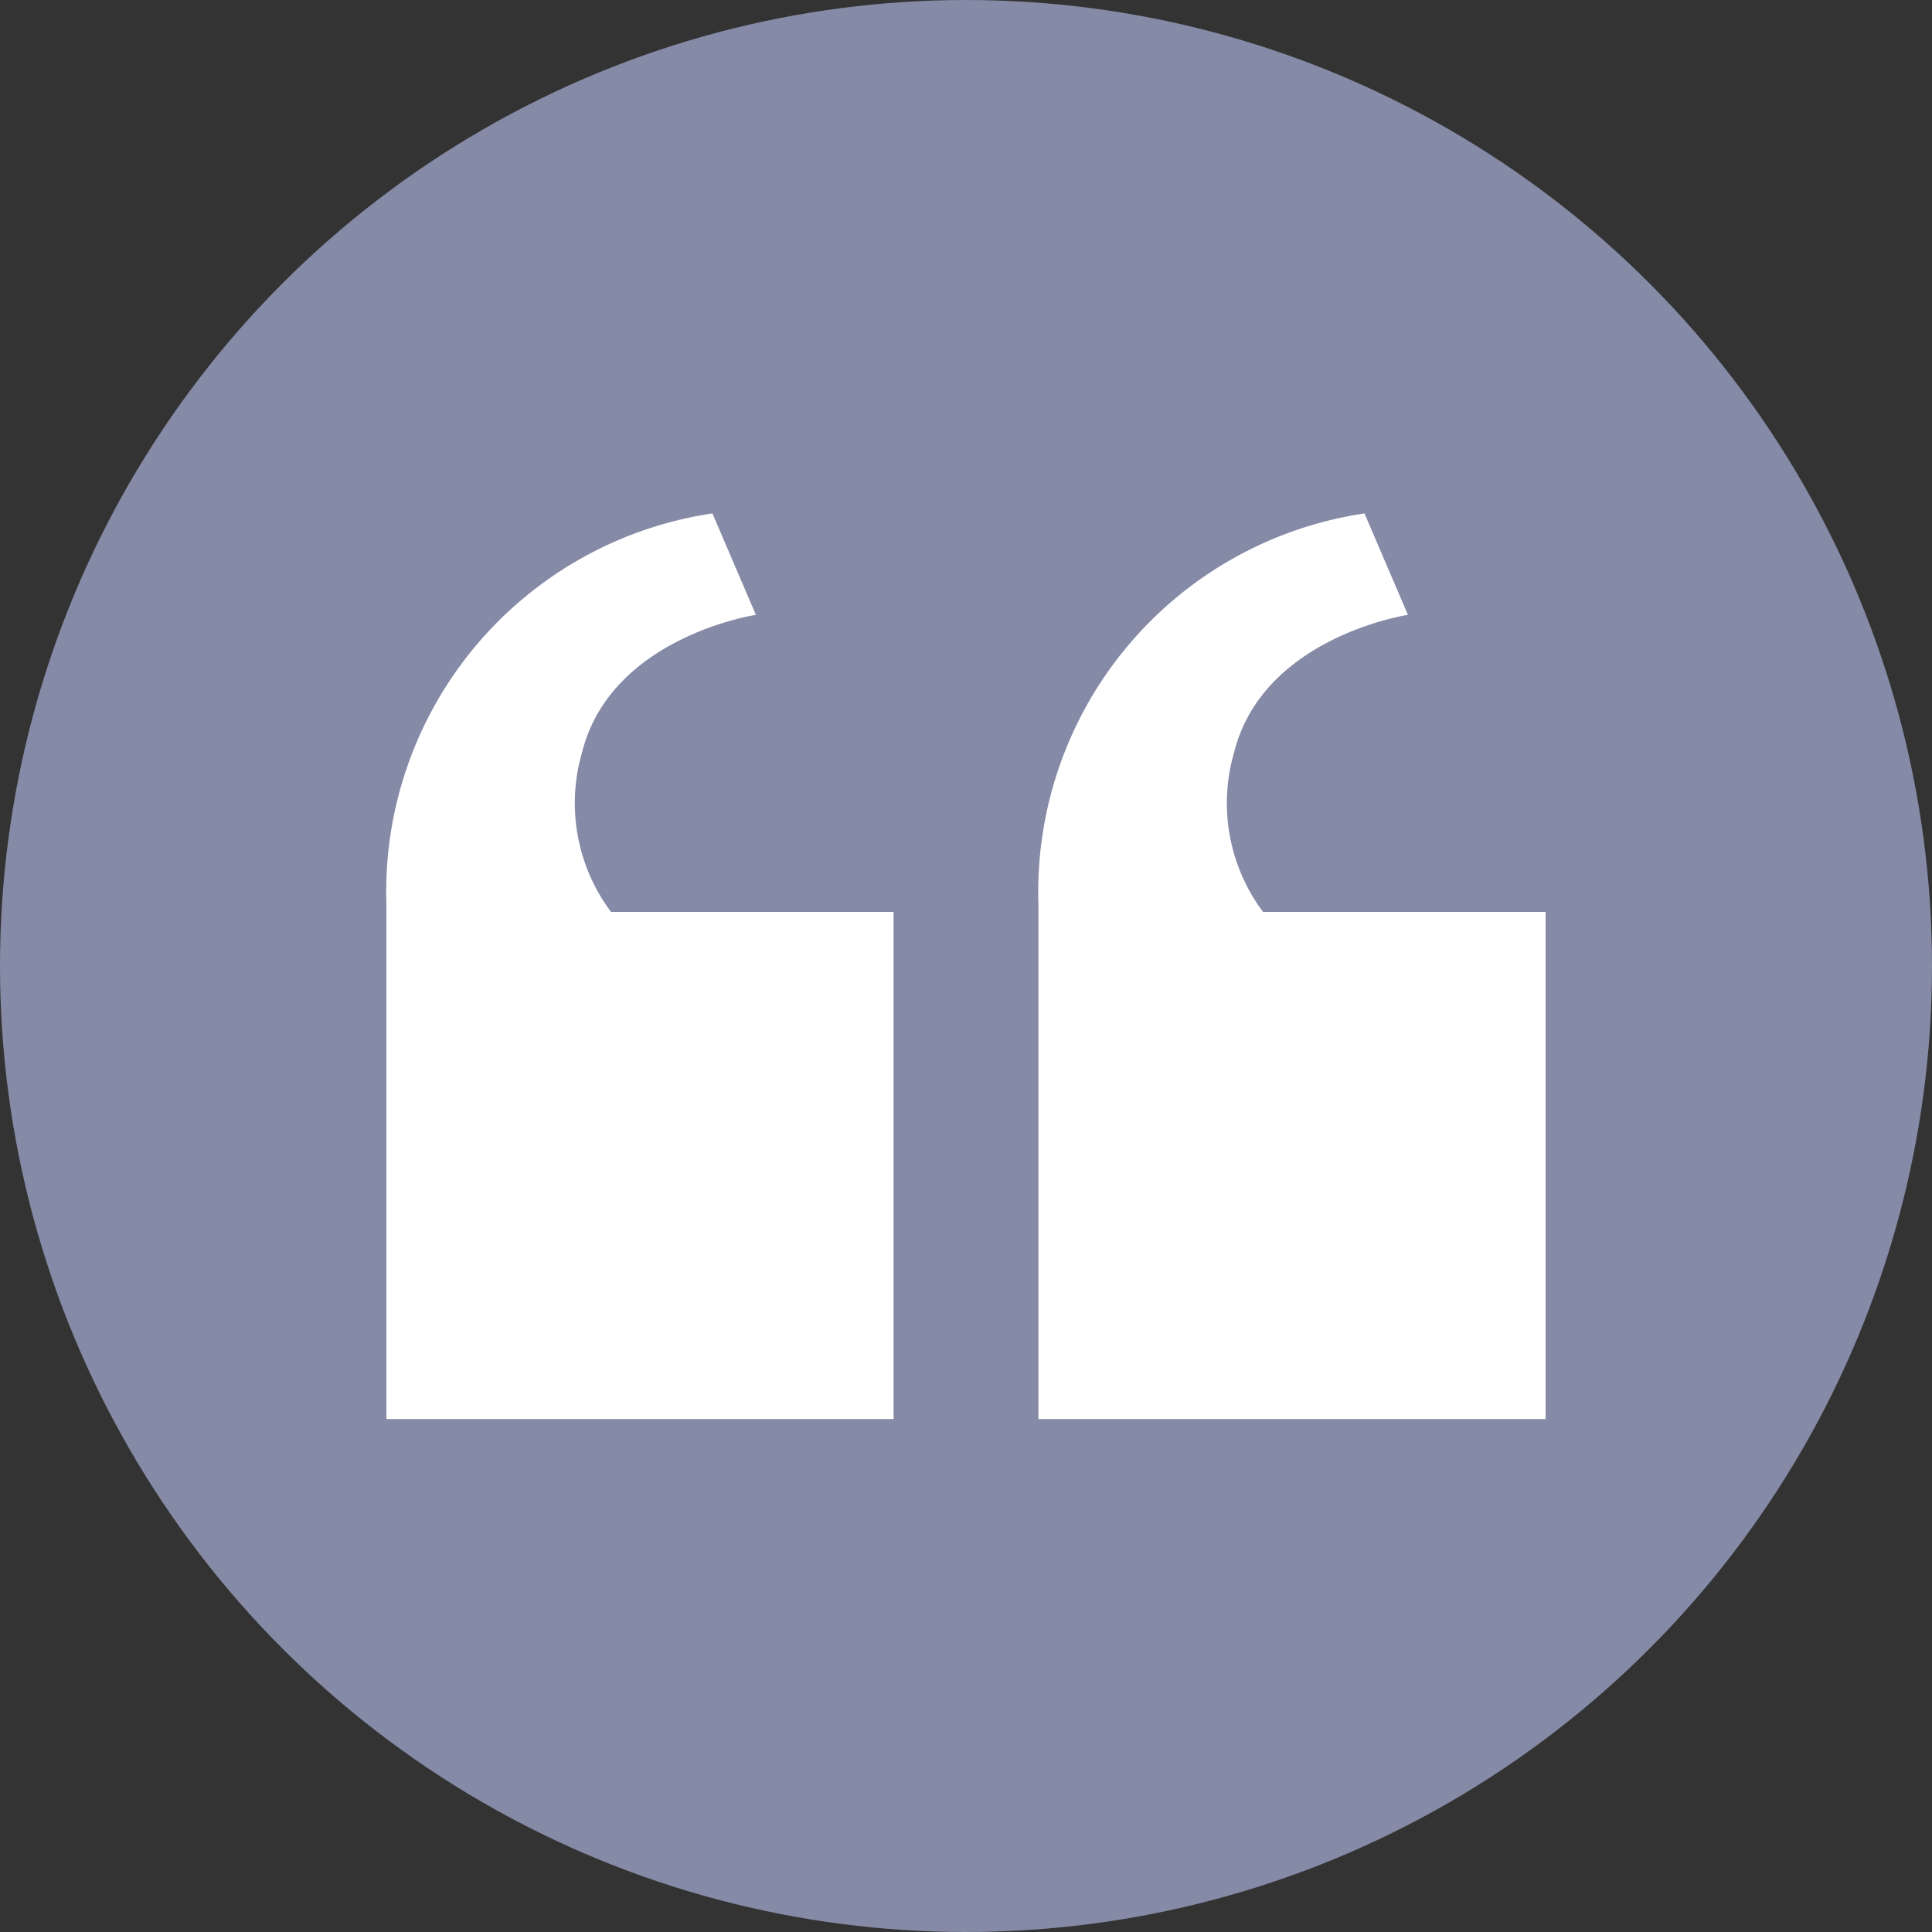 <svg id="Layer_1" data-name="Layer 1" xmlns="http://www.w3.org/2000/svg" viewBox="0 0 40 40"><rect x="0" y="0" width="40" height="40" fill="#333333" stroke="none"/><defs><style>.cls-1{fill:#858aa6;}.cls-2{fill:#fff;}</style></defs><circle class="cls-1" cx="20" cy="20" r="20"/><path class="cls-2" d="M18.5,18.88v10.5H8V18.73a7.92,7.92,0,0,1,6.75-8.1l.9,2.1s-3,.45-3.6,2.85a3.76,3.76,0,0,0,.6,3.3Z"/><path class="cls-2" d="M32,18.88v10.5H21.5V18.73a7.92,7.92,0,0,1,6.75-8.1l.9,2.1s-3,.45-3.6,2.85a3.76,3.76,0,0,0,.6,3.3Z"/></svg>